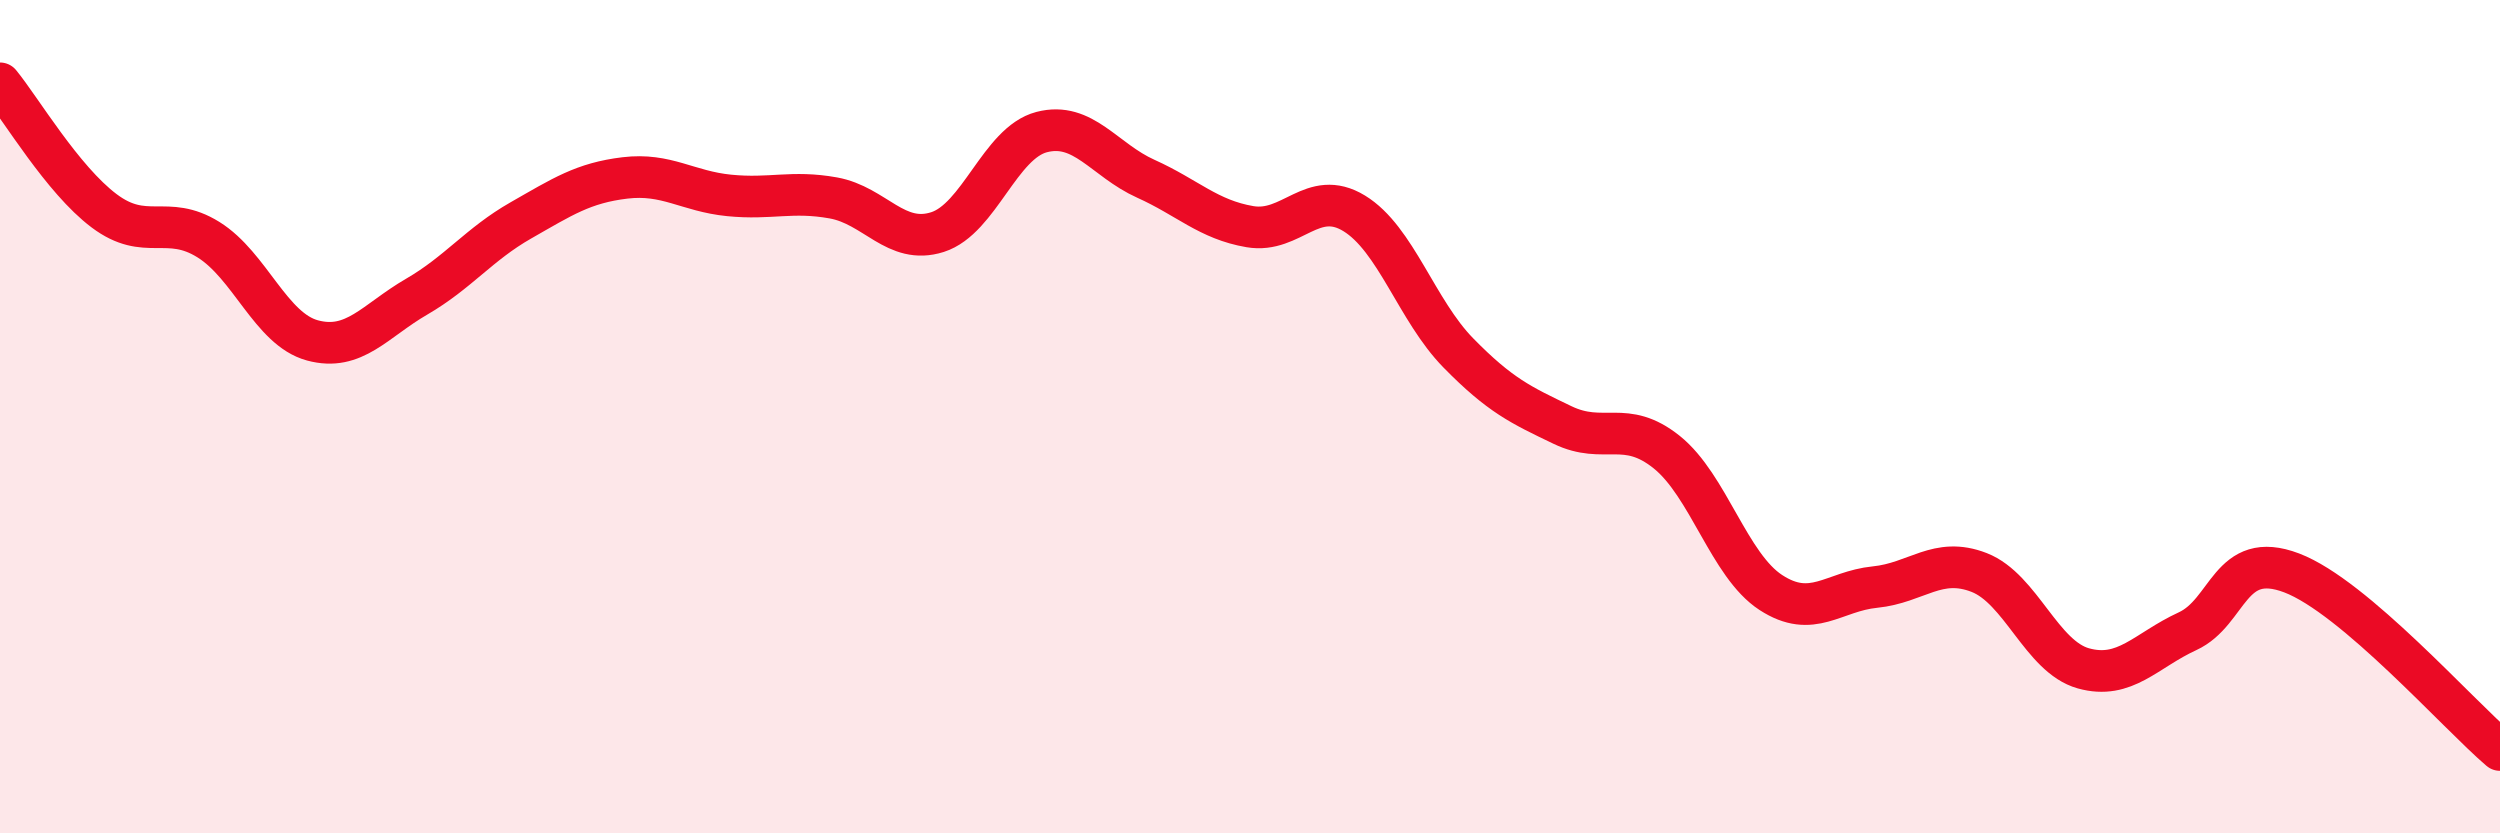 
    <svg width="60" height="20" viewBox="0 0 60 20" xmlns="http://www.w3.org/2000/svg">
      <path
        d="M 0,2 C 0.5,2.61 1.5,4.31 2.5,5.06 C 3.5,5.81 4,5.13 5,5.75 C 6,6.37 6.5,7.9 7.5,8.17 C 8.5,8.44 9,7.7 10,7.12 C 11,6.54 11.5,5.86 12.5,5.29 C 13.5,4.72 14,4.39 15,4.27 C 16,4.15 16.5,4.59 17.5,4.69 C 18.5,4.79 19,4.57 20,4.75 C 21,4.93 21.5,5.89 22.5,5.57 C 23.5,5.25 24,3.43 25,3.17 C 26,2.91 26.5,3.84 27.5,4.29 C 28.5,4.74 29,5.27 30,5.44 C 31,5.61 31.5,4.51 32.5,5.12 C 33.5,5.73 34,7.45 35,8.47 C 36,9.49 36.5,9.72 37.5,10.2 C 38.5,10.68 39,10.05 40,10.85 C 41,11.65 41.5,13.57 42.5,14.22 C 43.5,14.87 44,14.19 45,14.09 C 46,13.99 46.5,13.35 47.5,13.74 C 48.5,14.13 49,15.76 50,16.04 C 51,16.32 51.5,15.61 52.5,15.15 C 53.5,14.69 53.5,13.18 55,13.75 C 56.5,14.32 59,17.15 60,18L60 20L0 20Z"
        fill="#EB0A25"
        opacity="0.1"
        stroke-linecap="round"
        stroke-linejoin="round"
      />
      <path
        d="M 0,2 C 0.5,2.61 1.5,4.31 2.5,5.06 C 3.5,5.81 4,5.13 5,5.75 C 6,6.37 6.5,7.9 7.5,8.17 C 8.5,8.44 9,7.7 10,7.12 C 11,6.54 11.5,5.86 12.5,5.29 C 13.5,4.72 14,4.39 15,4.27 C 16,4.15 16.5,4.59 17.5,4.69 C 18.5,4.79 19,4.57 20,4.75 C 21,4.93 21.5,5.89 22.5,5.57 C 23.5,5.25 24,3.43 25,3.17 C 26,2.91 26.5,3.84 27.5,4.29 C 28.5,4.74 29,5.27 30,5.44 C 31,5.61 31.5,4.51 32.5,5.12 C 33.5,5.73 34,7.45 35,8.47 C 36,9.49 36.5,9.72 37.5,10.2 C 38.5,10.68 39,10.05 40,10.85 C 41,11.65 41.5,13.57 42.5,14.22 C 43.5,14.87 44,14.19 45,14.09 C 46,13.99 46.5,13.35 47.5,13.74 C 48.5,14.13 49,15.76 50,16.04 C 51,16.32 51.5,15.61 52.5,15.15 C 53.5,14.69 53.5,13.18 55,13.75 C 56.5,14.32 59,17.15 60,18"
        stroke="#EB0A25"
        stroke-width="1"
        fill="none"
        stroke-linecap="round"
        stroke-linejoin="round"
      />
    </svg>
  